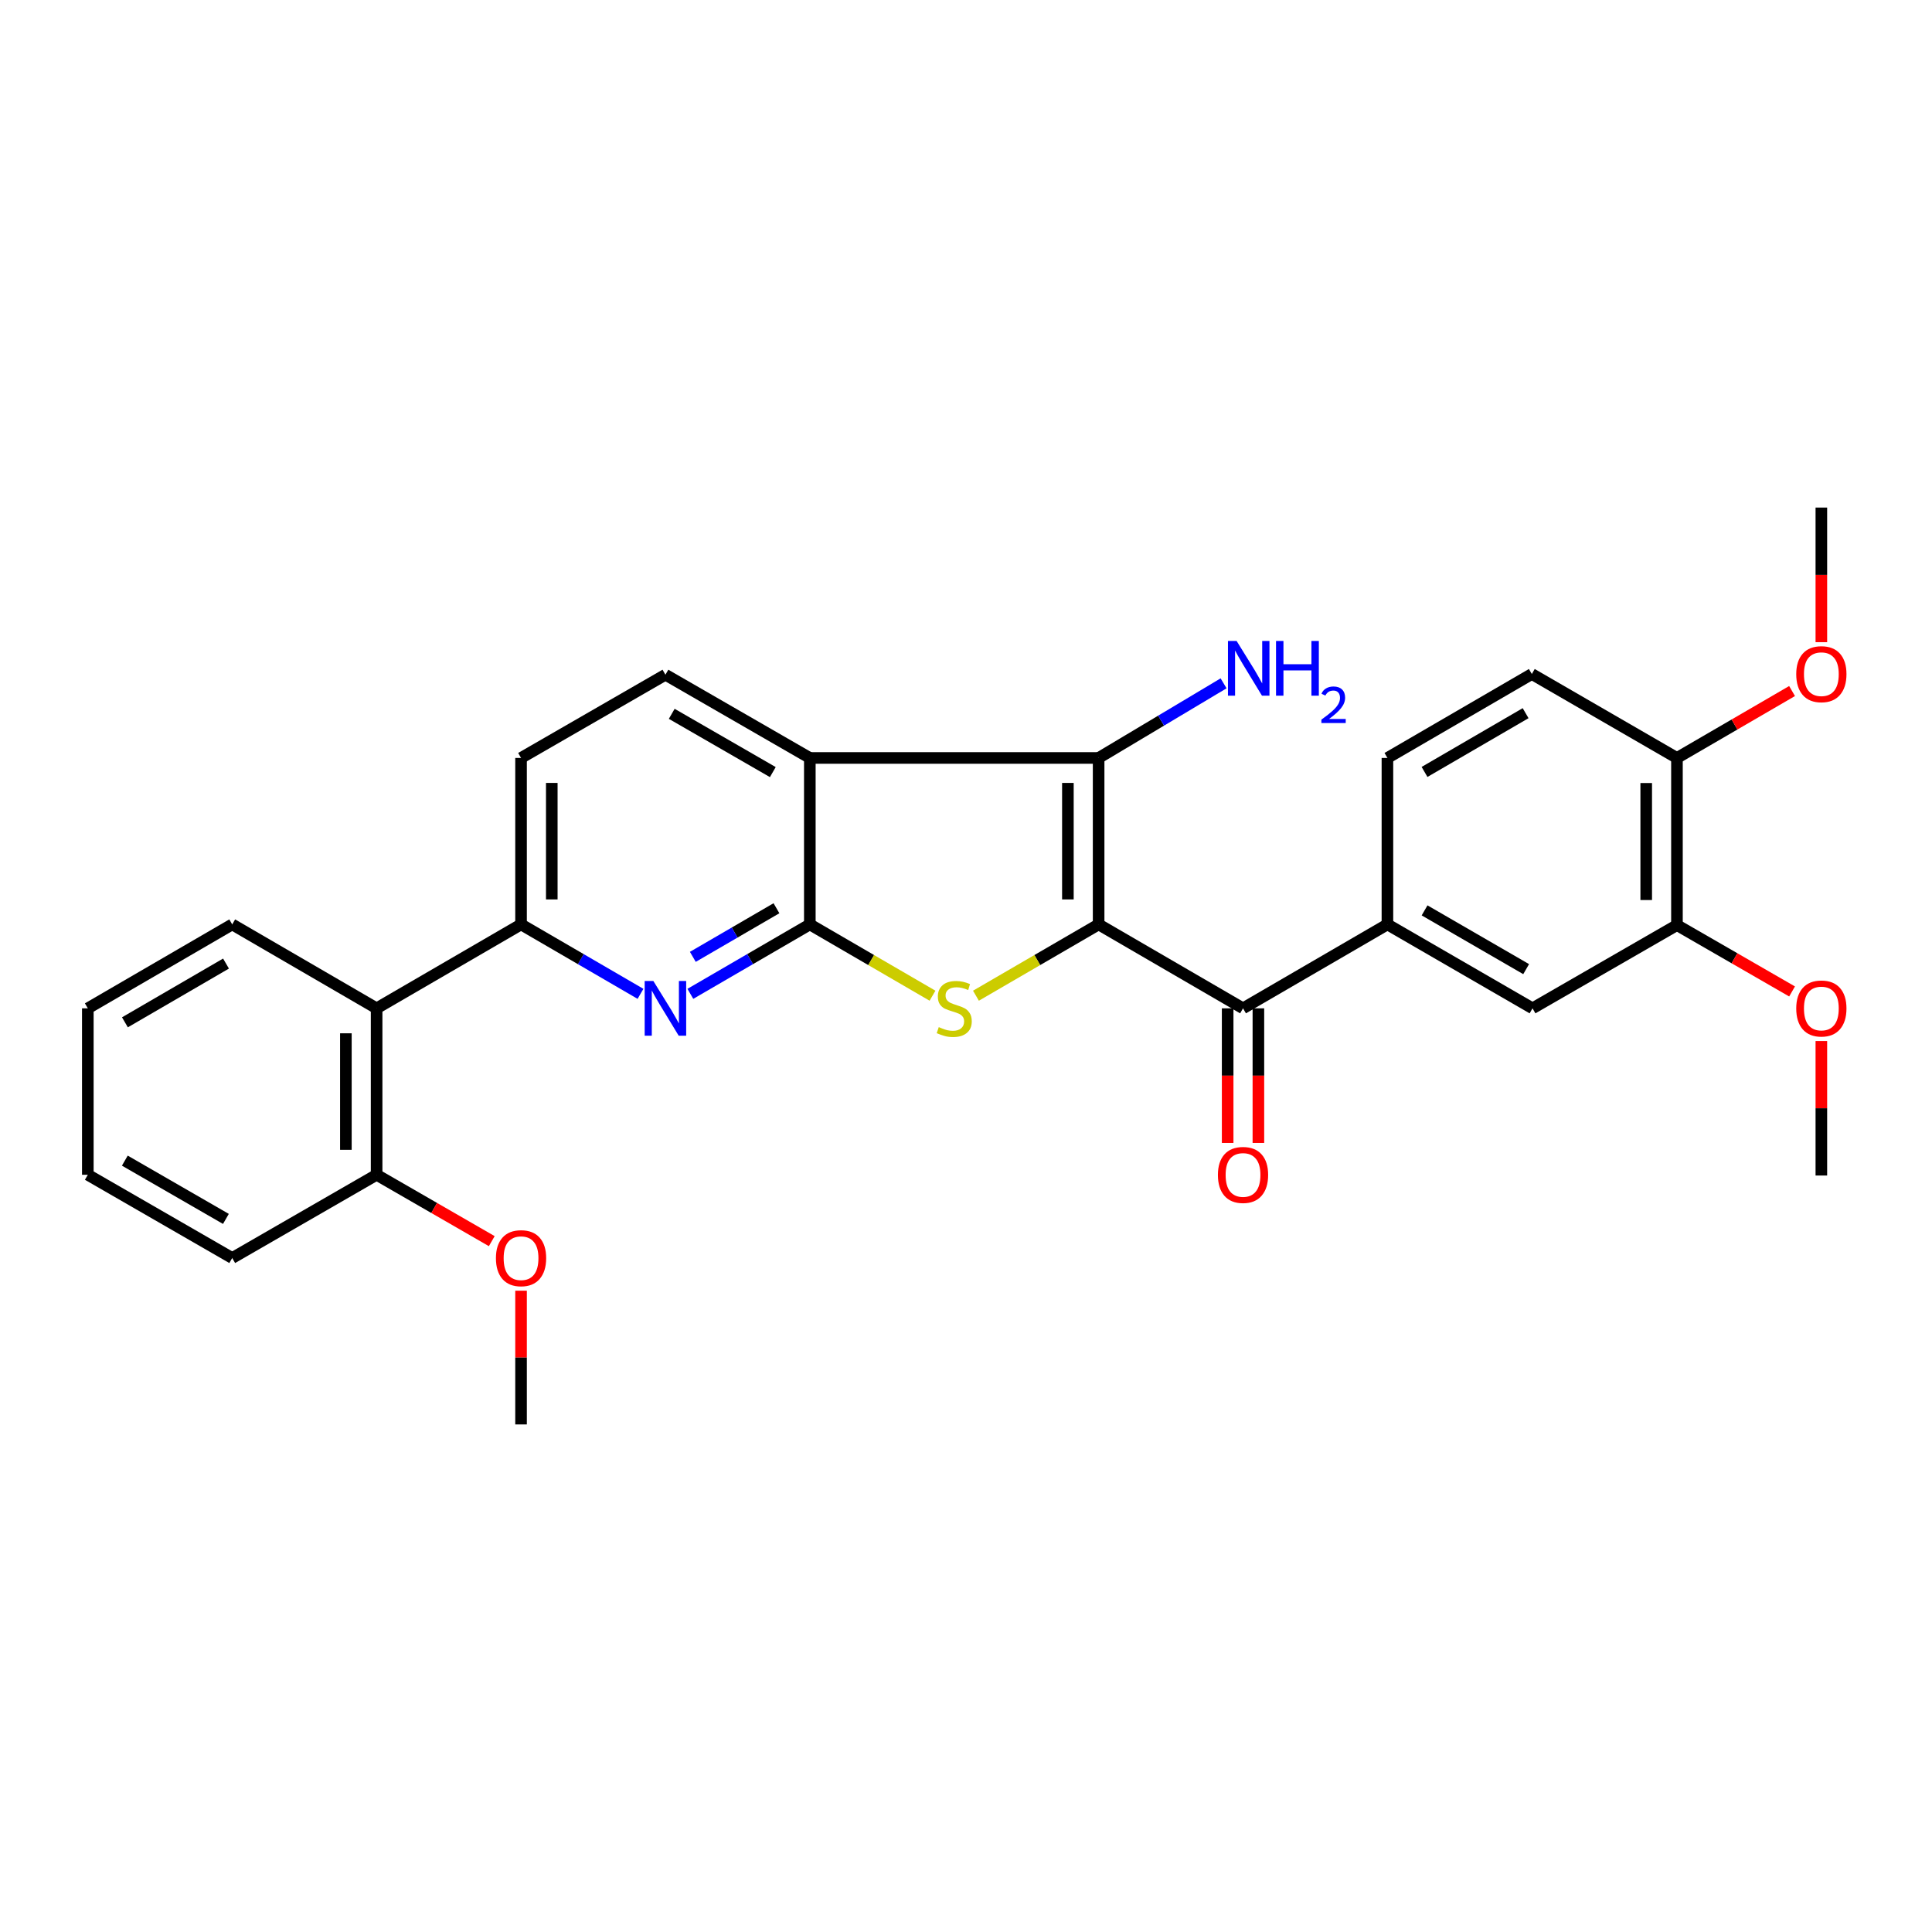 <?xml version='1.0' encoding='iso-8859-1'?>
<svg version='1.1' baseProfile='full'
              xmlns='http://www.w3.org/2000/svg'
                      xmlns:rdkit='http://www.rdkit.org/xml'
                      xmlns:xlink='http://www.w3.org/1999/xlink'
                  xml:space='preserve'
width='1000px' height='1000px' viewBox='0 0 1000 1000'>
<!-- END OF HEADER -->
<rect style='opacity:1.0;fill:#FFFFFF;stroke:none' width='1000' height='1000' x='0' y='0'> </rect>
<path class='bond-1' d='M 568.647,478.469 L 536.897,496.923' style='fill:none;fill-rule:evenodd;stroke:#000000;stroke-width:6px;stroke-linecap:butt;stroke-linejoin:miter;stroke-opacity:1' />
<path class='bond-1' d='M 536.897,496.923 L 505.147,515.377' style='fill:none;fill-rule:evenodd;stroke:#CCCC00;stroke-width:6px;stroke-linecap:butt;stroke-linejoin:miter;stroke-opacity:1' />
<path class='bond-2' d='M 568.647,478.469 L 568.647,392.317' style='fill:none;fill-rule:evenodd;stroke:#000000;stroke-width:6px;stroke-linecap:butt;stroke-linejoin:miter;stroke-opacity:1' />
<path class='bond-2' d='M 552.737,465.546 L 552.737,405.24' style='fill:none;fill-rule:evenodd;stroke:#000000;stroke-width:6px;stroke-linecap:butt;stroke-linejoin:miter;stroke-opacity:1' />
<path class='bond-5' d='M 568.647,478.469 L 643.387,521.911' style='fill:none;fill-rule:evenodd;stroke:#000000;stroke-width:6px;stroke-linecap:butt;stroke-linejoin:miter;stroke-opacity:1' />
<path class='bond-0' d='M 419.166,478.469 L 450.915,496.923' style='fill:none;fill-rule:evenodd;stroke:#000000;stroke-width:6px;stroke-linecap:butt;stroke-linejoin:miter;stroke-opacity:1' />
<path class='bond-0' d='M 450.915,496.923 L 482.665,515.377' style='fill:none;fill-rule:evenodd;stroke:#CCCC00;stroke-width:6px;stroke-linecap:butt;stroke-linejoin:miter;stroke-opacity:1' />
<path class='bond-4' d='M 419.166,478.469 L 388.246,496.441' style='fill:none;fill-rule:evenodd;stroke:#000000;stroke-width:6px;stroke-linecap:butt;stroke-linejoin:miter;stroke-opacity:1' />
<path class='bond-4' d='M 388.246,496.441 L 357.327,514.413' style='fill:none;fill-rule:evenodd;stroke:#0000FF;stroke-width:6px;stroke-linecap:butt;stroke-linejoin:miter;stroke-opacity:1' />
<path class='bond-4' d='M 401.895,470.105 L 380.251,482.686' style='fill:none;fill-rule:evenodd;stroke:#000000;stroke-width:6px;stroke-linecap:butt;stroke-linejoin:miter;stroke-opacity:1' />
<path class='bond-4' d='M 380.251,482.686 L 358.607,495.266' style='fill:none;fill-rule:evenodd;stroke:#0000FF;stroke-width:6px;stroke-linecap:butt;stroke-linejoin:miter;stroke-opacity:1' />
<path class='bond-29' d='M 419.166,478.469 L 419.166,392.317' style='fill:none;fill-rule:evenodd;stroke:#000000;stroke-width:6px;stroke-linecap:butt;stroke-linejoin:miter;stroke-opacity:1' />
<path class='bond-3' d='M 568.647,392.317 L 419.166,392.317' style='fill:none;fill-rule:evenodd;stroke:#000000;stroke-width:6px;stroke-linecap:butt;stroke-linejoin:miter;stroke-opacity:1' />
<path class='bond-16' d='M 568.647,392.317 L 600.988,373.003' style='fill:none;fill-rule:evenodd;stroke:#000000;stroke-width:6px;stroke-linecap:butt;stroke-linejoin:miter;stroke-opacity:1' />
<path class='bond-16' d='M 600.988,373.003 L 633.328,353.688' style='fill:none;fill-rule:evenodd;stroke:#0000FF;stroke-width:6px;stroke-linecap:butt;stroke-linejoin:miter;stroke-opacity:1' />
<path class='bond-9' d='M 419.166,392.317 L 344.425,349.229' style='fill:none;fill-rule:evenodd;stroke:#000000;stroke-width:6px;stroke-linecap:butt;stroke-linejoin:miter;stroke-opacity:1' />
<path class='bond-9' d='M 400.008,399.637 L 347.69,369.475' style='fill:none;fill-rule:evenodd;stroke:#000000;stroke-width:6px;stroke-linecap:butt;stroke-linejoin:miter;stroke-opacity:1' />
<path class='bond-6' d='M 331.524,514.412 L 300.609,496.44' style='fill:none;fill-rule:evenodd;stroke:#0000FF;stroke-width:6px;stroke-linecap:butt;stroke-linejoin:miter;stroke-opacity:1' />
<path class='bond-6' d='M 300.609,496.44 L 269.694,478.469' style='fill:none;fill-rule:evenodd;stroke:#000000;stroke-width:6px;stroke-linecap:butt;stroke-linejoin:miter;stroke-opacity:1' />
<path class='bond-7' d='M 643.387,521.911 L 718.128,478.469' style='fill:none;fill-rule:evenodd;stroke:#000000;stroke-width:6px;stroke-linecap:butt;stroke-linejoin:miter;stroke-opacity:1' />
<path class='bond-13' d='M 635.432,521.911 L 635.432,556.75' style='fill:none;fill-rule:evenodd;stroke:#000000;stroke-width:6px;stroke-linecap:butt;stroke-linejoin:miter;stroke-opacity:1' />
<path class='bond-13' d='M 635.432,556.75 L 635.432,591.589' style='fill:none;fill-rule:evenodd;stroke:#FF0000;stroke-width:6px;stroke-linecap:butt;stroke-linejoin:miter;stroke-opacity:1' />
<path class='bond-13' d='M 651.342,521.911 L 651.342,556.75' style='fill:none;fill-rule:evenodd;stroke:#000000;stroke-width:6px;stroke-linecap:butt;stroke-linejoin:miter;stroke-opacity:1' />
<path class='bond-13' d='M 651.342,556.75 L 651.342,591.589' style='fill:none;fill-rule:evenodd;stroke:#FF0000;stroke-width:6px;stroke-linecap:butt;stroke-linejoin:miter;stroke-opacity:1' />
<path class='bond-8' d='M 269.694,478.469 L 194.936,521.911' style='fill:none;fill-rule:evenodd;stroke:#000000;stroke-width:6px;stroke-linecap:butt;stroke-linejoin:miter;stroke-opacity:1' />
<path class='bond-31' d='M 269.694,478.469 L 269.694,392.317' style='fill:none;fill-rule:evenodd;stroke:#000000;stroke-width:6px;stroke-linecap:butt;stroke-linejoin:miter;stroke-opacity:1' />
<path class='bond-31' d='M 285.603,465.546 L 285.603,405.24' style='fill:none;fill-rule:evenodd;stroke:#000000;stroke-width:6px;stroke-linecap:butt;stroke-linejoin:miter;stroke-opacity:1' />
<path class='bond-10' d='M 718.128,478.469 L 793.231,521.911' style='fill:none;fill-rule:evenodd;stroke:#000000;stroke-width:6px;stroke-linecap:butt;stroke-linejoin:miter;stroke-opacity:1' />
<path class='bond-10' d='M 737.359,471.213 L 789.931,501.623' style='fill:none;fill-rule:evenodd;stroke:#000000;stroke-width:6px;stroke-linecap:butt;stroke-linejoin:miter;stroke-opacity:1' />
<path class='bond-17' d='M 718.128,478.469 L 718.128,392.317' style='fill:none;fill-rule:evenodd;stroke:#000000;stroke-width:6px;stroke-linecap:butt;stroke-linejoin:miter;stroke-opacity:1' />
<path class='bond-15' d='M 194.936,521.911 L 194.936,608.063' style='fill:none;fill-rule:evenodd;stroke:#000000;stroke-width:6px;stroke-linecap:butt;stroke-linejoin:miter;stroke-opacity:1' />
<path class='bond-15' d='M 179.026,534.834 L 179.026,595.14' style='fill:none;fill-rule:evenodd;stroke:#000000;stroke-width:6px;stroke-linecap:butt;stroke-linejoin:miter;stroke-opacity:1' />
<path class='bond-22' d='M 194.936,521.911 L 120.195,478.469' style='fill:none;fill-rule:evenodd;stroke:#000000;stroke-width:6px;stroke-linecap:butt;stroke-linejoin:miter;stroke-opacity:1' />
<path class='bond-12' d='M 344.425,349.229 L 269.694,392.317' style='fill:none;fill-rule:evenodd;stroke:#000000;stroke-width:6px;stroke-linecap:butt;stroke-linejoin:miter;stroke-opacity:1' />
<path class='bond-11' d='M 793.231,521.911 L 867.989,478.831' style='fill:none;fill-rule:evenodd;stroke:#000000;stroke-width:6px;stroke-linecap:butt;stroke-linejoin:miter;stroke-opacity:1' />
<path class='bond-14' d='M 867.989,478.831 L 867.989,392.317' style='fill:none;fill-rule:evenodd;stroke:#000000;stroke-width:6px;stroke-linecap:butt;stroke-linejoin:miter;stroke-opacity:1' />
<path class='bond-14' d='M 852.079,465.854 L 852.079,405.295' style='fill:none;fill-rule:evenodd;stroke:#000000;stroke-width:6px;stroke-linecap:butt;stroke-linejoin:miter;stroke-opacity:1' />
<path class='bond-19' d='M 867.989,478.831 L 897.781,496.003' style='fill:none;fill-rule:evenodd;stroke:#000000;stroke-width:6px;stroke-linecap:butt;stroke-linejoin:miter;stroke-opacity:1' />
<path class='bond-19' d='M 897.781,496.003 L 927.573,513.175' style='fill:none;fill-rule:evenodd;stroke:#FF0000;stroke-width:6px;stroke-linecap:butt;stroke-linejoin:miter;stroke-opacity:1' />
<path class='bond-20' d='M 867.989,392.317 L 897.778,374.999' style='fill:none;fill-rule:evenodd;stroke:#000000;stroke-width:6px;stroke-linecap:butt;stroke-linejoin:miter;stroke-opacity:1' />
<path class='bond-20' d='M 897.778,374.999 L 927.568,357.68' style='fill:none;fill-rule:evenodd;stroke:#FF0000;stroke-width:6px;stroke-linecap:butt;stroke-linejoin:miter;stroke-opacity:1' />
<path class='bond-30' d='M 867.989,392.317 L 792.868,348.866' style='fill:none;fill-rule:evenodd;stroke:#000000;stroke-width:6px;stroke-linecap:butt;stroke-linejoin:miter;stroke-opacity:1' />
<path class='bond-21' d='M 194.936,608.063 L 224.736,625.239' style='fill:none;fill-rule:evenodd;stroke:#000000;stroke-width:6px;stroke-linecap:butt;stroke-linejoin:miter;stroke-opacity:1' />
<path class='bond-21' d='M 224.736,625.239 L 254.536,642.415' style='fill:none;fill-rule:evenodd;stroke:#FF0000;stroke-width:6px;stroke-linecap:butt;stroke-linejoin:miter;stroke-opacity:1' />
<path class='bond-23' d='M 194.936,608.063 L 120.195,651.151' style='fill:none;fill-rule:evenodd;stroke:#000000;stroke-width:6px;stroke-linecap:butt;stroke-linejoin:miter;stroke-opacity:1' />
<path class='bond-18' d='M 718.128,392.317 L 792.868,348.866' style='fill:none;fill-rule:evenodd;stroke:#000000;stroke-width:6px;stroke-linecap:butt;stroke-linejoin:miter;stroke-opacity:1' />
<path class='bond-18' d='M 737.335,399.554 L 789.653,369.138' style='fill:none;fill-rule:evenodd;stroke:#000000;stroke-width:6px;stroke-linecap:butt;stroke-linejoin:miter;stroke-opacity:1' />
<path class='bond-24' d='M 942.729,538.835 L 942.729,573.639' style='fill:none;fill-rule:evenodd;stroke:#FF0000;stroke-width:6px;stroke-linecap:butt;stroke-linejoin:miter;stroke-opacity:1' />
<path class='bond-24' d='M 942.729,573.639 L 942.729,608.443' style='fill:none;fill-rule:evenodd;stroke:#000000;stroke-width:6px;stroke-linecap:butt;stroke-linejoin:miter;stroke-opacity:1' />
<path class='bond-26' d='M 942.729,332.392 L 942.729,297.554' style='fill:none;fill-rule:evenodd;stroke:#FF0000;stroke-width:6px;stroke-linecap:butt;stroke-linejoin:miter;stroke-opacity:1' />
<path class='bond-26' d='M 942.729,297.554 L 942.729,262.715' style='fill:none;fill-rule:evenodd;stroke:#000000;stroke-width:6px;stroke-linecap:butt;stroke-linejoin:miter;stroke-opacity:1' />
<path class='bond-25' d='M 269.694,668.065 L 269.694,702.675' style='fill:none;fill-rule:evenodd;stroke:#FF0000;stroke-width:6px;stroke-linecap:butt;stroke-linejoin:miter;stroke-opacity:1' />
<path class='bond-25' d='M 269.694,702.675 L 269.694,737.285' style='fill:none;fill-rule:evenodd;stroke:#000000;stroke-width:6px;stroke-linecap:butt;stroke-linejoin:miter;stroke-opacity:1' />
<path class='bond-27' d='M 120.195,478.469 L 45.455,521.911' style='fill:none;fill-rule:evenodd;stroke:#000000;stroke-width:6px;stroke-linecap:butt;stroke-linejoin:miter;stroke-opacity:1' />
<path class='bond-27' d='M 116.979,498.74 L 64.661,529.15' style='fill:none;fill-rule:evenodd;stroke:#000000;stroke-width:6px;stroke-linecap:butt;stroke-linejoin:miter;stroke-opacity:1' />
<path class='bond-32' d='M 120.195,651.151 L 45.455,608.063' style='fill:none;fill-rule:evenodd;stroke:#000000;stroke-width:6px;stroke-linecap:butt;stroke-linejoin:miter;stroke-opacity:1' />
<path class='bond-32' d='M 116.93,630.905 L 64.612,600.743' style='fill:none;fill-rule:evenodd;stroke:#000000;stroke-width:6px;stroke-linecap:butt;stroke-linejoin:miter;stroke-opacity:1' />
<path class='bond-28' d='M 45.455,521.911 L 45.455,608.063' style='fill:none;fill-rule:evenodd;stroke:#000000;stroke-width:6px;stroke-linecap:butt;stroke-linejoin:miter;stroke-opacity:1' />
<path  class='atom-2' d='M 485.906 531.631
Q 486.226 531.751, 487.546 532.311
Q 488.866 532.871, 490.306 533.231
Q 491.786 533.551, 493.226 533.551
Q 495.906 533.551, 497.466 532.271
Q 499.026 530.951, 499.026 528.671
Q 499.026 527.111, 498.226 526.151
Q 497.466 525.191, 496.266 524.671
Q 495.066 524.151, 493.066 523.551
Q 490.546 522.791, 489.026 522.071
Q 487.546 521.351, 486.466 519.831
Q 485.426 518.311, 485.426 515.751
Q 485.426 512.191, 487.826 509.991
Q 490.266 507.791, 495.066 507.791
Q 498.346 507.791, 502.066 509.351
L 501.146 512.431
Q 497.746 511.031, 495.186 511.031
Q 492.426 511.031, 490.906 512.191
Q 489.386 513.311, 489.426 515.271
Q 489.426 516.791, 490.186 517.711
Q 490.986 518.631, 492.106 519.151
Q 493.266 519.671, 495.186 520.271
Q 497.746 521.071, 499.266 521.871
Q 500.786 522.671, 501.866 524.311
Q 502.986 525.911, 502.986 528.671
Q 502.986 532.591, 500.346 534.711
Q 497.746 536.791, 493.386 536.791
Q 490.866 536.791, 488.946 536.231
Q 487.066 535.711, 484.826 534.791
L 485.906 531.631
' fill='#CCCC00'/>
<path  class='atom-5' d='M 338.165 507.751
L 347.445 522.751
Q 348.365 524.231, 349.845 526.911
Q 351.325 529.591, 351.405 529.751
L 351.405 507.751
L 355.165 507.751
L 355.165 536.071
L 351.285 536.071
L 341.325 519.671
Q 340.165 517.751, 338.925 515.551
Q 337.725 513.351, 337.365 512.671
L 337.365 536.071
L 333.685 536.071
L 333.685 507.751
L 338.165 507.751
' fill='#0000FF'/>
<path  class='atom-14' d='M 630.387 608.143
Q 630.387 601.343, 633.747 597.543
Q 637.107 593.743, 643.387 593.743
Q 649.667 593.743, 653.027 597.543
Q 656.387 601.343, 656.387 608.143
Q 656.387 615.023, 652.987 618.943
Q 649.587 622.823, 643.387 622.823
Q 637.147 622.823, 633.747 618.943
Q 630.387 615.063, 630.387 608.143
M 643.387 619.623
Q 647.707 619.623, 650.027 616.743
Q 652.387 613.823, 652.387 608.143
Q 652.387 602.583, 650.027 599.783
Q 647.707 596.943, 643.387 596.943
Q 639.067 596.943, 636.707 599.743
Q 634.387 602.543, 634.387 608.143
Q 634.387 613.863, 636.707 616.743
Q 639.067 619.623, 643.387 619.623
' fill='#FF0000'/>
<path  class='atom-17' d='M 640.071 331.763
L 649.351 346.763
Q 650.271 348.243, 651.751 350.923
Q 653.231 353.603, 653.311 353.763
L 653.311 331.763
L 657.071 331.763
L 657.071 360.083
L 653.191 360.083
L 643.231 343.683
Q 642.071 341.763, 640.831 339.563
Q 639.631 337.363, 639.271 336.683
L 639.271 360.083
L 635.591 360.083
L 635.591 331.763
L 640.071 331.763
' fill='#0000FF'/>
<path  class='atom-17' d='M 660.471 331.763
L 664.311 331.763
L 664.311 343.803
L 678.791 343.803
L 678.791 331.763
L 682.631 331.763
L 682.631 360.083
L 678.791 360.083
L 678.791 347.003
L 664.311 347.003
L 664.311 360.083
L 660.471 360.083
L 660.471 331.763
' fill='#0000FF'/>
<path  class='atom-17' d='M 684.003 359.089
Q 684.69 357.32, 686.327 356.344
Q 687.963 355.34, 690.234 355.34
Q 693.059 355.34, 694.643 356.872
Q 696.227 358.403, 696.227 361.122
Q 696.227 363.894, 694.167 366.481
Q 692.135 369.068, 687.911 372.131
L 696.543 372.131
L 696.543 374.243
L 683.951 374.243
L 683.951 372.474
Q 687.435 369.992, 689.495 368.144
Q 691.58 366.296, 692.583 364.633
Q 693.587 362.97, 693.587 361.254
Q 693.587 359.459, 692.689 358.456
Q 691.791 357.452, 690.234 357.452
Q 688.729 357.452, 687.726 358.06
Q 686.723 358.667, 686.01 360.013
L 684.003 359.089
' fill='#0000FF'/>
<path  class='atom-20' d='M 929.729 521.991
Q 929.729 515.191, 933.089 511.391
Q 936.449 507.591, 942.729 507.591
Q 949.009 507.591, 952.369 511.391
Q 955.729 515.191, 955.729 521.991
Q 955.729 528.871, 952.329 532.791
Q 948.929 536.671, 942.729 536.671
Q 936.489 536.671, 933.089 532.791
Q 929.729 528.911, 929.729 521.991
M 942.729 533.471
Q 947.049 533.471, 949.369 530.591
Q 951.729 527.671, 951.729 521.991
Q 951.729 516.431, 949.369 513.631
Q 947.049 510.791, 942.729 510.791
Q 938.409 510.791, 936.049 513.591
Q 933.729 516.391, 933.729 521.991
Q 933.729 527.711, 936.049 530.591
Q 938.409 533.471, 942.729 533.471
' fill='#FF0000'/>
<path  class='atom-21' d='M 929.729 348.946
Q 929.729 342.146, 933.089 338.346
Q 936.449 334.546, 942.729 334.546
Q 949.009 334.546, 952.369 338.346
Q 955.729 342.146, 955.729 348.946
Q 955.729 355.826, 952.329 359.746
Q 948.929 363.626, 942.729 363.626
Q 936.489 363.626, 933.089 359.746
Q 929.729 355.866, 929.729 348.946
M 942.729 360.426
Q 947.049 360.426, 949.369 357.546
Q 951.729 354.626, 951.729 348.946
Q 951.729 343.386, 949.369 340.586
Q 947.049 337.746, 942.729 337.746
Q 938.409 337.746, 936.049 340.546
Q 933.729 343.346, 933.729 348.946
Q 933.729 354.666, 936.049 357.546
Q 938.409 360.426, 942.729 360.426
' fill='#FF0000'/>
<path  class='atom-22' d='M 256.694 651.231
Q 256.694 644.431, 260.054 640.631
Q 263.414 636.831, 269.694 636.831
Q 275.974 636.831, 279.334 640.631
Q 282.694 644.431, 282.694 651.231
Q 282.694 658.111, 279.294 662.031
Q 275.894 665.911, 269.694 665.911
Q 263.454 665.911, 260.054 662.031
Q 256.694 658.151, 256.694 651.231
M 269.694 662.711
Q 274.014 662.711, 276.334 659.831
Q 278.694 656.911, 278.694 651.231
Q 278.694 645.671, 276.334 642.871
Q 274.014 640.031, 269.694 640.031
Q 265.374 640.031, 263.014 642.831
Q 260.694 645.631, 260.694 651.231
Q 260.694 656.951, 263.014 659.831
Q 265.374 662.711, 269.694 662.711
' fill='#FF0000'/>
</svg>
